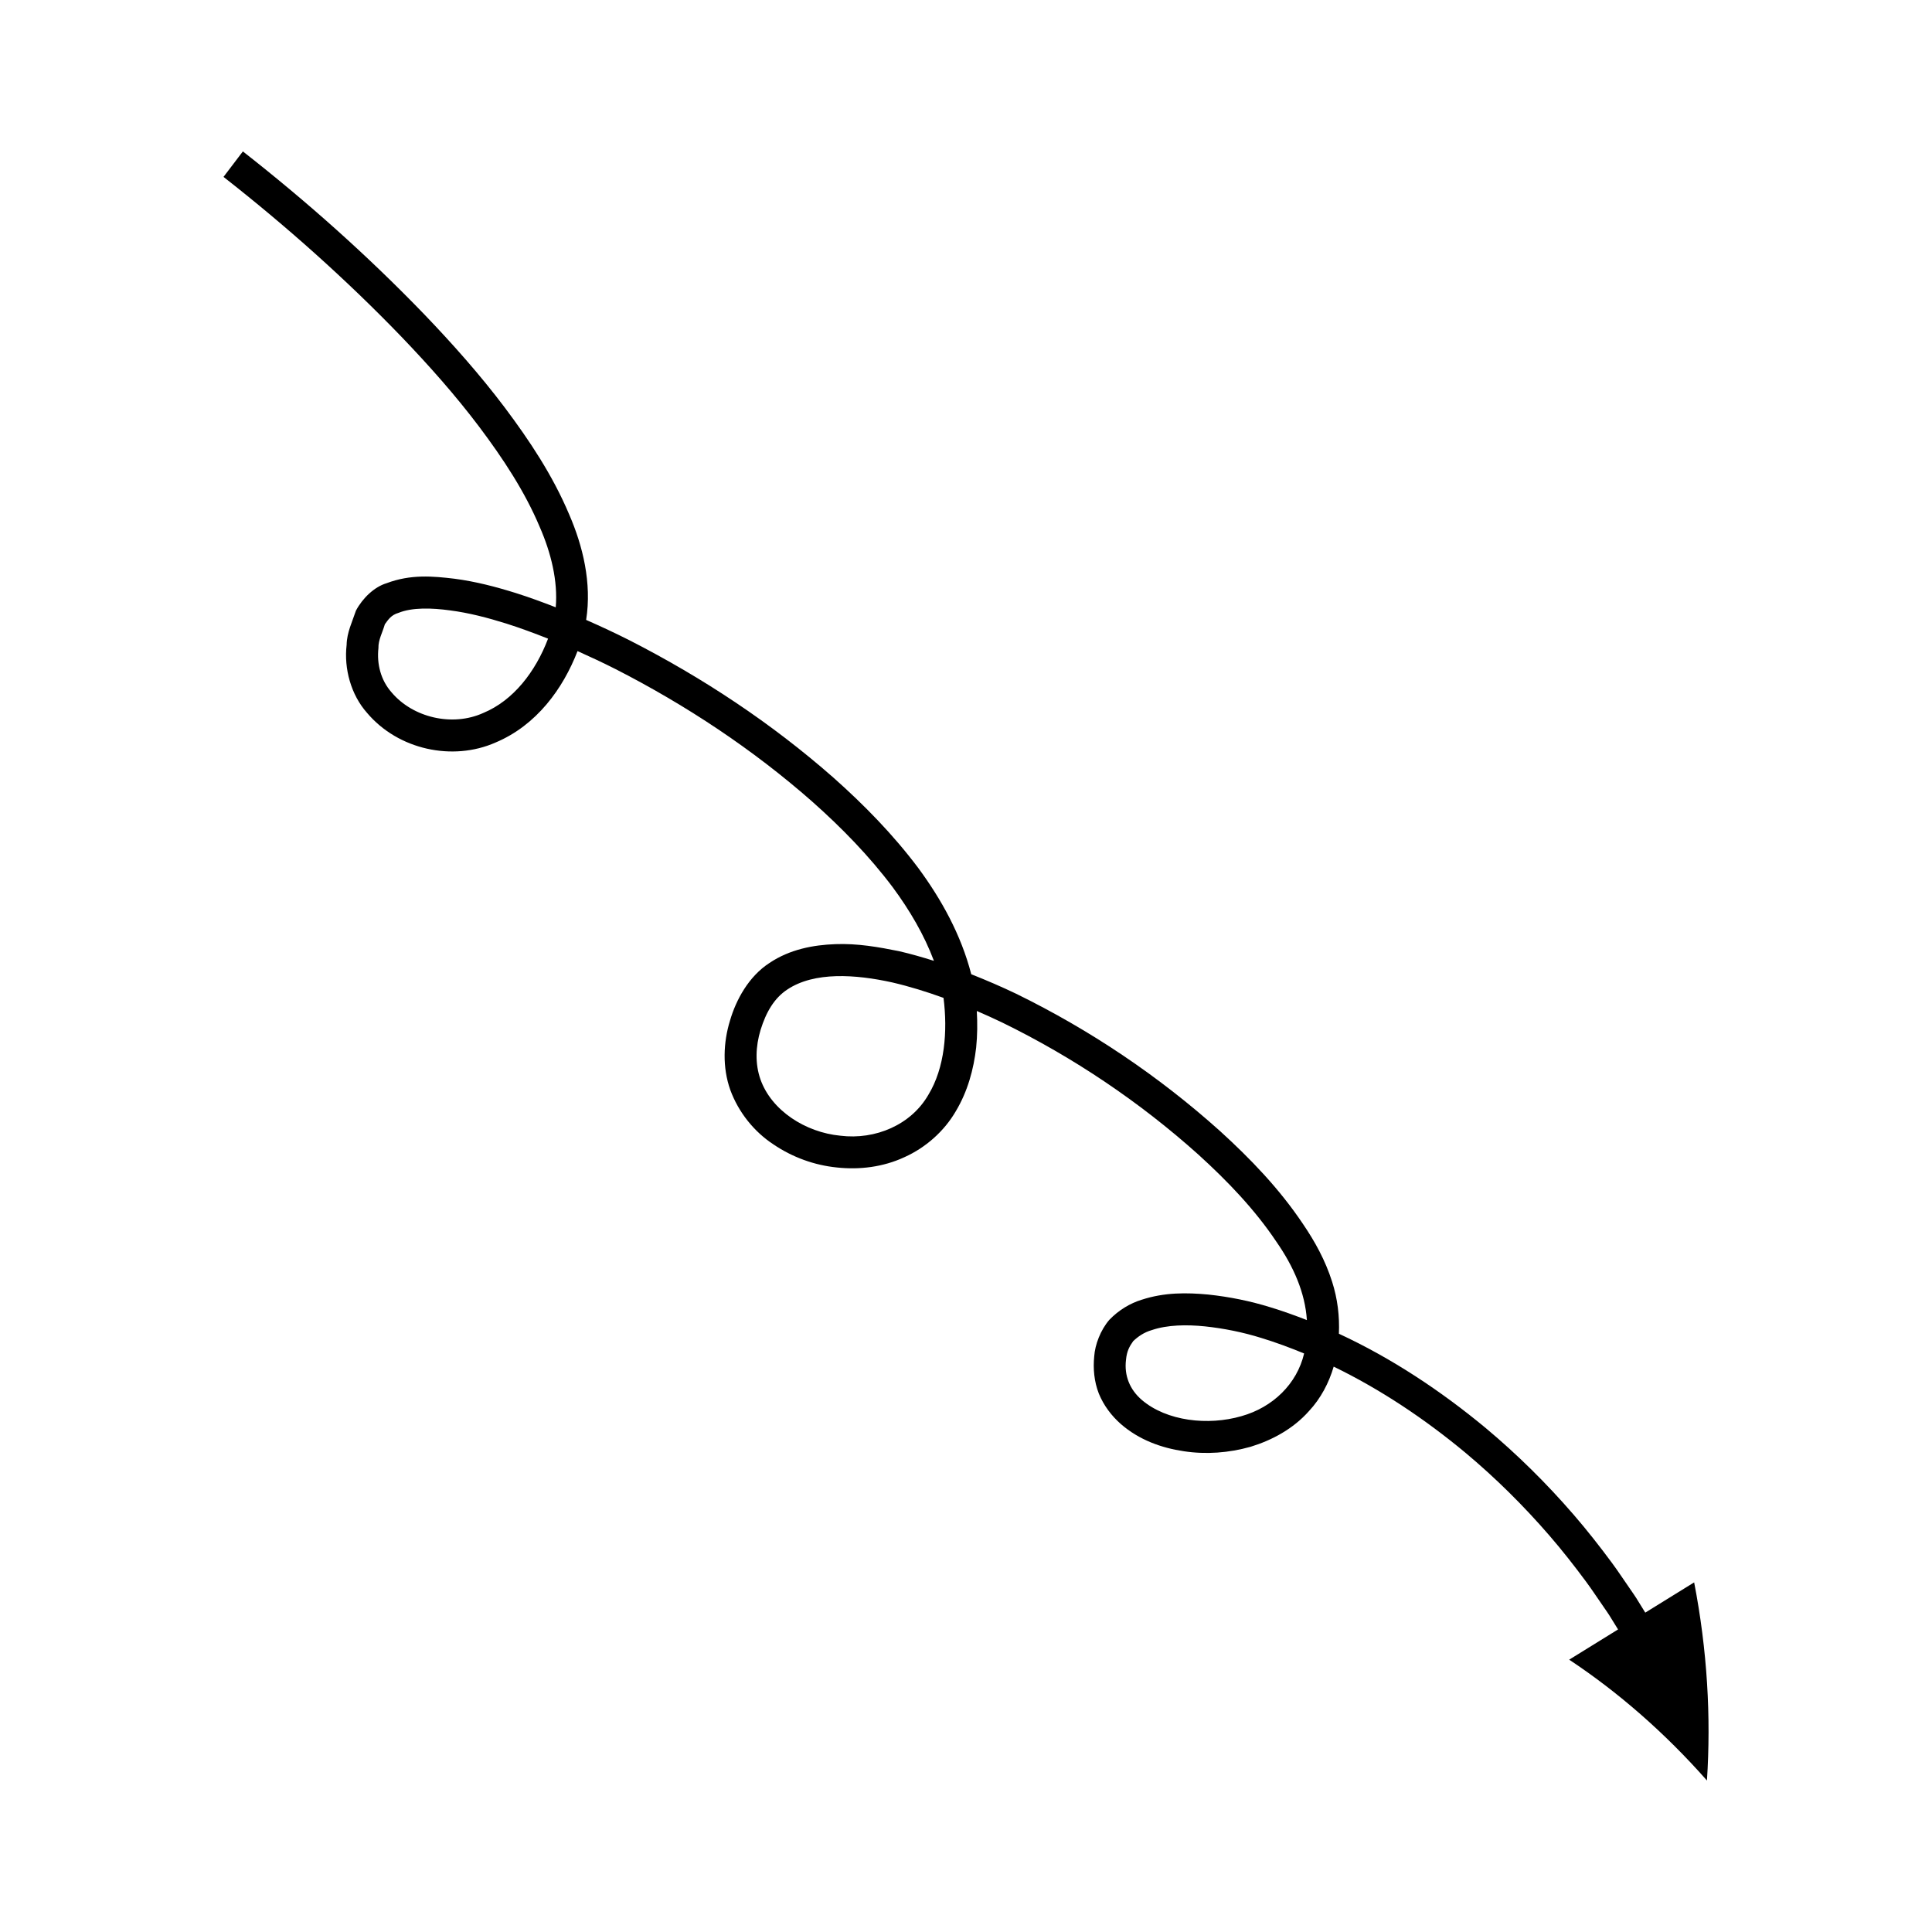 <?xml version="1.0" encoding="UTF-8"?>
<!-- Uploaded to: SVG Repo, www.svgrepo.com, Generator: SVG Repo Mixer Tools -->
<svg fill="#000000" width="800px" height="800px" version="1.1" viewBox="144 144 512 512" xmlns="http://www.w3.org/2000/svg">
 <path d="m203.23 190.88c16.57 12.977 32.535 27.191 47.172 42.383 7.305 7.621 14.32 15.516 20.617 23.875 6.273 8.344 12.062 17.113 15.996 26.469 3.039 6.938 4.852 14.383 4.262 21.336-3.481-1.355-6.988-2.648-10.574-3.781-5.258-1.641-10.629-3.059-16.285-3.797-5.621-0.668-11.551-1.238-17.98 1.195-3.227 0.969-6.344 3.938-8.105 7.254-0.98 2.969-2.41 5.777-2.473 9.074-0.742 6.309 1.152 13.246 5.414 18.035 8.246 9.77 22.676 12.879 34.059 7.848 10.859-4.566 17.887-14.285 21.719-24.227 3.375 1.512 6.727 3.078 10.031 4.75 18.703 9.551 36.434 21.293 52.152 35.125 7.824 6.941 15.137 14.449 21.328 22.688 4.508 6.094 8.367 12.66 10.934 19.527-3.019-0.953-6.074-1.828-9.195-2.555-5.484-1.105-11.062-2.098-16.934-1.871-5.797 0.211-12.039 1.352-17.465 4.996-5.516 3.586-8.84 9.766-10.449 15.266-1.766 5.738-2.059 12.363 0.082 18.379 2.191 5.961 6.328 11.078 11.418 14.418 5.051 3.422 10.852 5.531 16.848 6.129 5.973 0.645 12.223-0.105 17.852-2.719 5.641-2.523 10.555-6.875 13.633-12.172 3.16-5.266 4.742-11.141 5.406-16.895 0.328-3.258 0.355-6.465 0.168-9.691 2.262 0.977 4.512 1.996 6.734 3.062 18.793 9.18 36.465 21.062 52.016 35.023 7.719 7.012 14.988 14.605 20.637 23.059 4.562 6.562 7.617 13.531 8.09 20.77-3.18-1.234-6.394-2.398-9.68-3.394-5.297-1.645-10.809-2.769-16.469-3.371-5.656-0.527-11.562-0.609-17.629 1.375-3.016 0.918-6.062 2.715-8.574 5.324-2.356 2.731-3.797 6.609-4.004 9.652-0.332 3.238-0.031 6.707 1.223 9.906 1.293 3.176 3.387 5.902 5.805 8.035 4.898 4.277 10.852 6.363 16.715 7.234 5.902 0.898 11.918 0.441 17.684-1.18 5.707-1.742 11.297-4.754 15.461-9.441 3.133-3.344 5.301-7.484 6.57-11.801 12.449 6.043 24.152 13.883 34.836 22.754 8.016 6.703 15.477 14.082 22.316 21.992 3.422 3.961 6.648 8.074 9.762 12.281 1.555 2.102 2.981 4.297 4.481 6.441 0.738 1.082 1.504 2.141 2.168 3.269l1.801 2.91-12.953 8.012c12.938 8.578 25.316 19.328 36.508 32.023 1.102-16.859 0.094-34.531-3.391-52.504l-12.953 8.012-1.879-3.035c-0.695-1.176-1.492-2.281-2.262-3.41-1.562-2.238-3.051-4.523-4.676-6.719-3.246-4.387-6.613-8.68-10.184-12.812-7.141-8.254-14.926-15.953-23.305-22.961-11.848-9.816-24.82-18.445-38.887-24.973 0.203-4.644-0.355-9.281-1.797-13.781-1.793-5.664-4.578-10.695-7.731-15.32-6.254-9.336-13.914-17.277-21.988-24.625-16.258-14.582-34.414-26.785-54.02-36.375-3.887-1.863-7.863-3.57-11.891-5.168-2.707-10.48-7.91-19.832-14.031-28.141-6.656-8.863-14.348-16.73-22.504-23.969-16.383-14.41-34.586-26.449-53.934-36.34-3.805-1.926-7.676-3.727-11.59-5.453 1.543-9.793-0.891-19.652-4.508-27.973-4.383-10.375-10.508-19.57-17.047-28.289-6.57-8.715-13.785-16.824-21.262-24.633-15.031-15.586-31.074-29.879-48.152-43.258zm68.875 142.05c-8.238 3.746-18.691 1.23-24.301-5.41-2.91-3.258-3.977-7.586-3.516-11.77-0.07-2.144 1.105-4.191 1.699-6.309 0.898-1.215 1.637-2.461 3.644-3.035 3.609-1.465 8.777-1.316 13.645-0.645 4.953 0.637 9.961 1.945 14.895 3.488 3.727 1.18 7.41 2.551 11.07 4-3.328 8.773-9.207 16.383-17.137 19.68zm200.91 186.36c-8.895 2.586-19.844 1.32-26.406-4.277-3.238-2.777-4.715-6.504-4.207-10.652 0.215-2.316 0.91-3.539 1.914-4.953 1.246-1.184 2.828-2.316 4.949-2.93 4.117-1.391 9.168-1.473 14.094-0.973 4.957 0.531 9.977 1.531 14.883 3.062 3.852 1.168 7.629 2.582 11.363 4.117-1.902 8.094-8.324 14.281-16.59 16.605zm-82.98-85.172c-4.566 7.957-14.023 12.008-23.336 10.855-9.254-0.879-18.273-6.684-21.176-14.941-1.441-4.106-1.305-8.684 0.043-13.117 1.441-4.644 3.578-8.375 7.094-10.695 7.152-4.762 18.043-4.019 27.789-1.867 4.578 1.062 9.109 2.473 13.594 4.094 1.121 8.832 0.336 18.527-4.008 25.672z"/>
</svg>